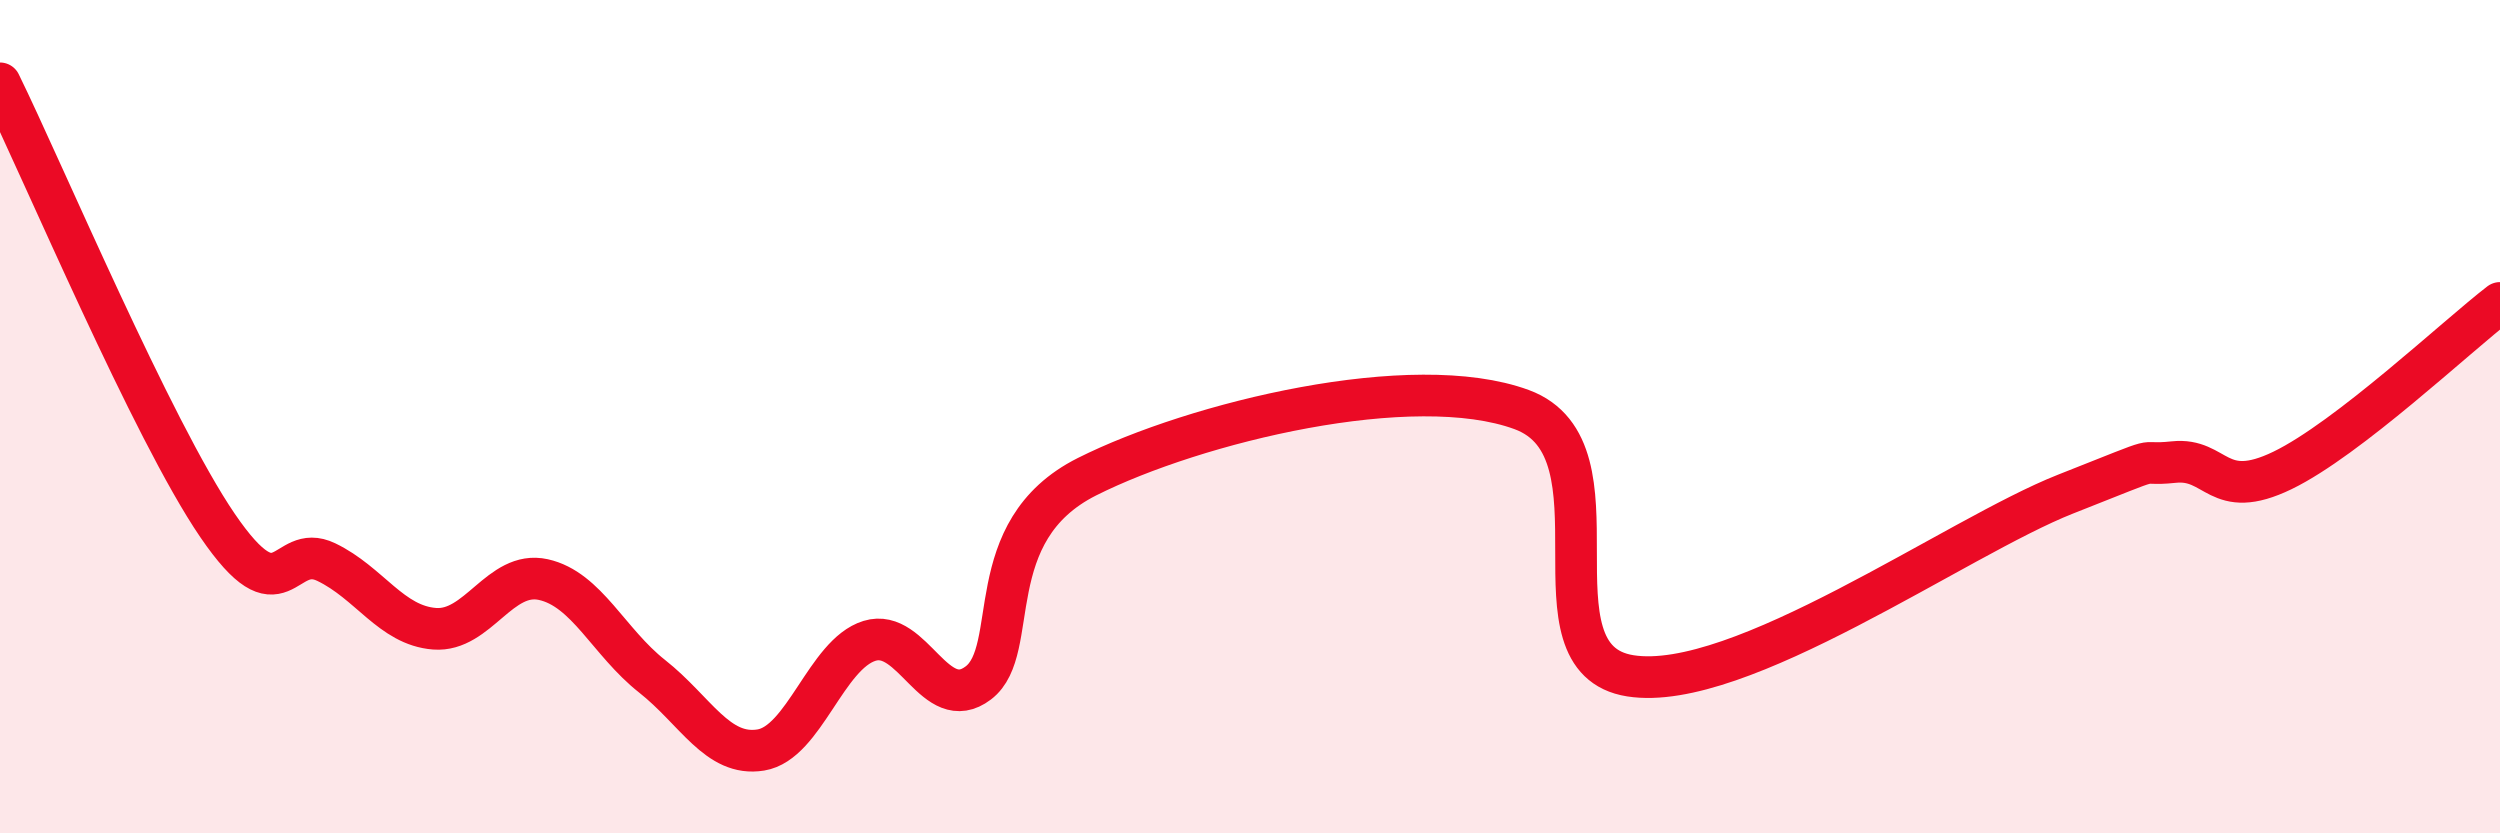
    <svg width="60" height="20" viewBox="0 0 60 20" xmlns="http://www.w3.org/2000/svg">
      <path
        d="M 0,2 C 1.04,4.12 3.65,10.31 5.22,12.61 C 6.79,14.91 6.79,12.99 7.83,13.49 C 8.87,13.99 9.39,15.01 10.43,15.09 C 11.47,15.17 12,13.68 13.04,13.91 C 14.08,14.14 14.61,15.41 15.65,16.23 C 16.69,17.05 17.22,18.17 18.26,18 C 19.3,17.83 19.83,15.7 20.87,15.38 C 21.91,15.06 22.44,17.18 23.48,16.39 C 24.52,15.6 23.48,12.75 26.09,11.44 C 28.7,10.13 33.91,8.87 36.52,9.83 C 39.13,10.79 36.52,15.81 39.13,16.22 C 41.74,16.63 46.96,12.89 49.57,11.86 C 52.18,10.83 51.13,11.2 52.17,11.09 C 53.21,10.98 53.21,12.05 54.78,11.29 C 56.35,10.53 58.96,8.07 60,7.27L60 20L0 20Z"
        fill="#EB0A25"
        opacity="0.1"
        stroke-linecap="round"
        stroke-linejoin="round"
      />
      <path
        d="M 0,2 C 1.04,4.12 3.65,10.31 5.22,12.61 C 6.79,14.91 6.79,12.99 7.83,13.49 C 8.87,13.99 9.39,15.01 10.43,15.09 C 11.47,15.17 12,13.68 13.04,13.91 C 14.08,14.14 14.61,15.41 15.65,16.23 C 16.69,17.05 17.22,18.17 18.26,18 C 19.3,17.83 19.83,15.7 20.87,15.38 C 21.91,15.06 22.44,17.18 23.48,16.39 C 24.52,15.6 23.48,12.75 26.09,11.44 C 28.7,10.13 33.91,8.87 36.52,9.83 C 39.13,10.79 36.52,15.81 39.13,16.22 C 41.74,16.63 46.96,12.89 49.57,11.86 C 52.18,10.83 51.13,11.2 52.17,11.09 C 53.21,10.98 53.21,12.05 54.78,11.29 C 56.35,10.53 58.96,8.07 60,7.27"
        stroke="#EB0A25"
        stroke-width="1"
        fill="none"
        stroke-linecap="round"
        stroke-linejoin="round"
      />
    </svg>
  
